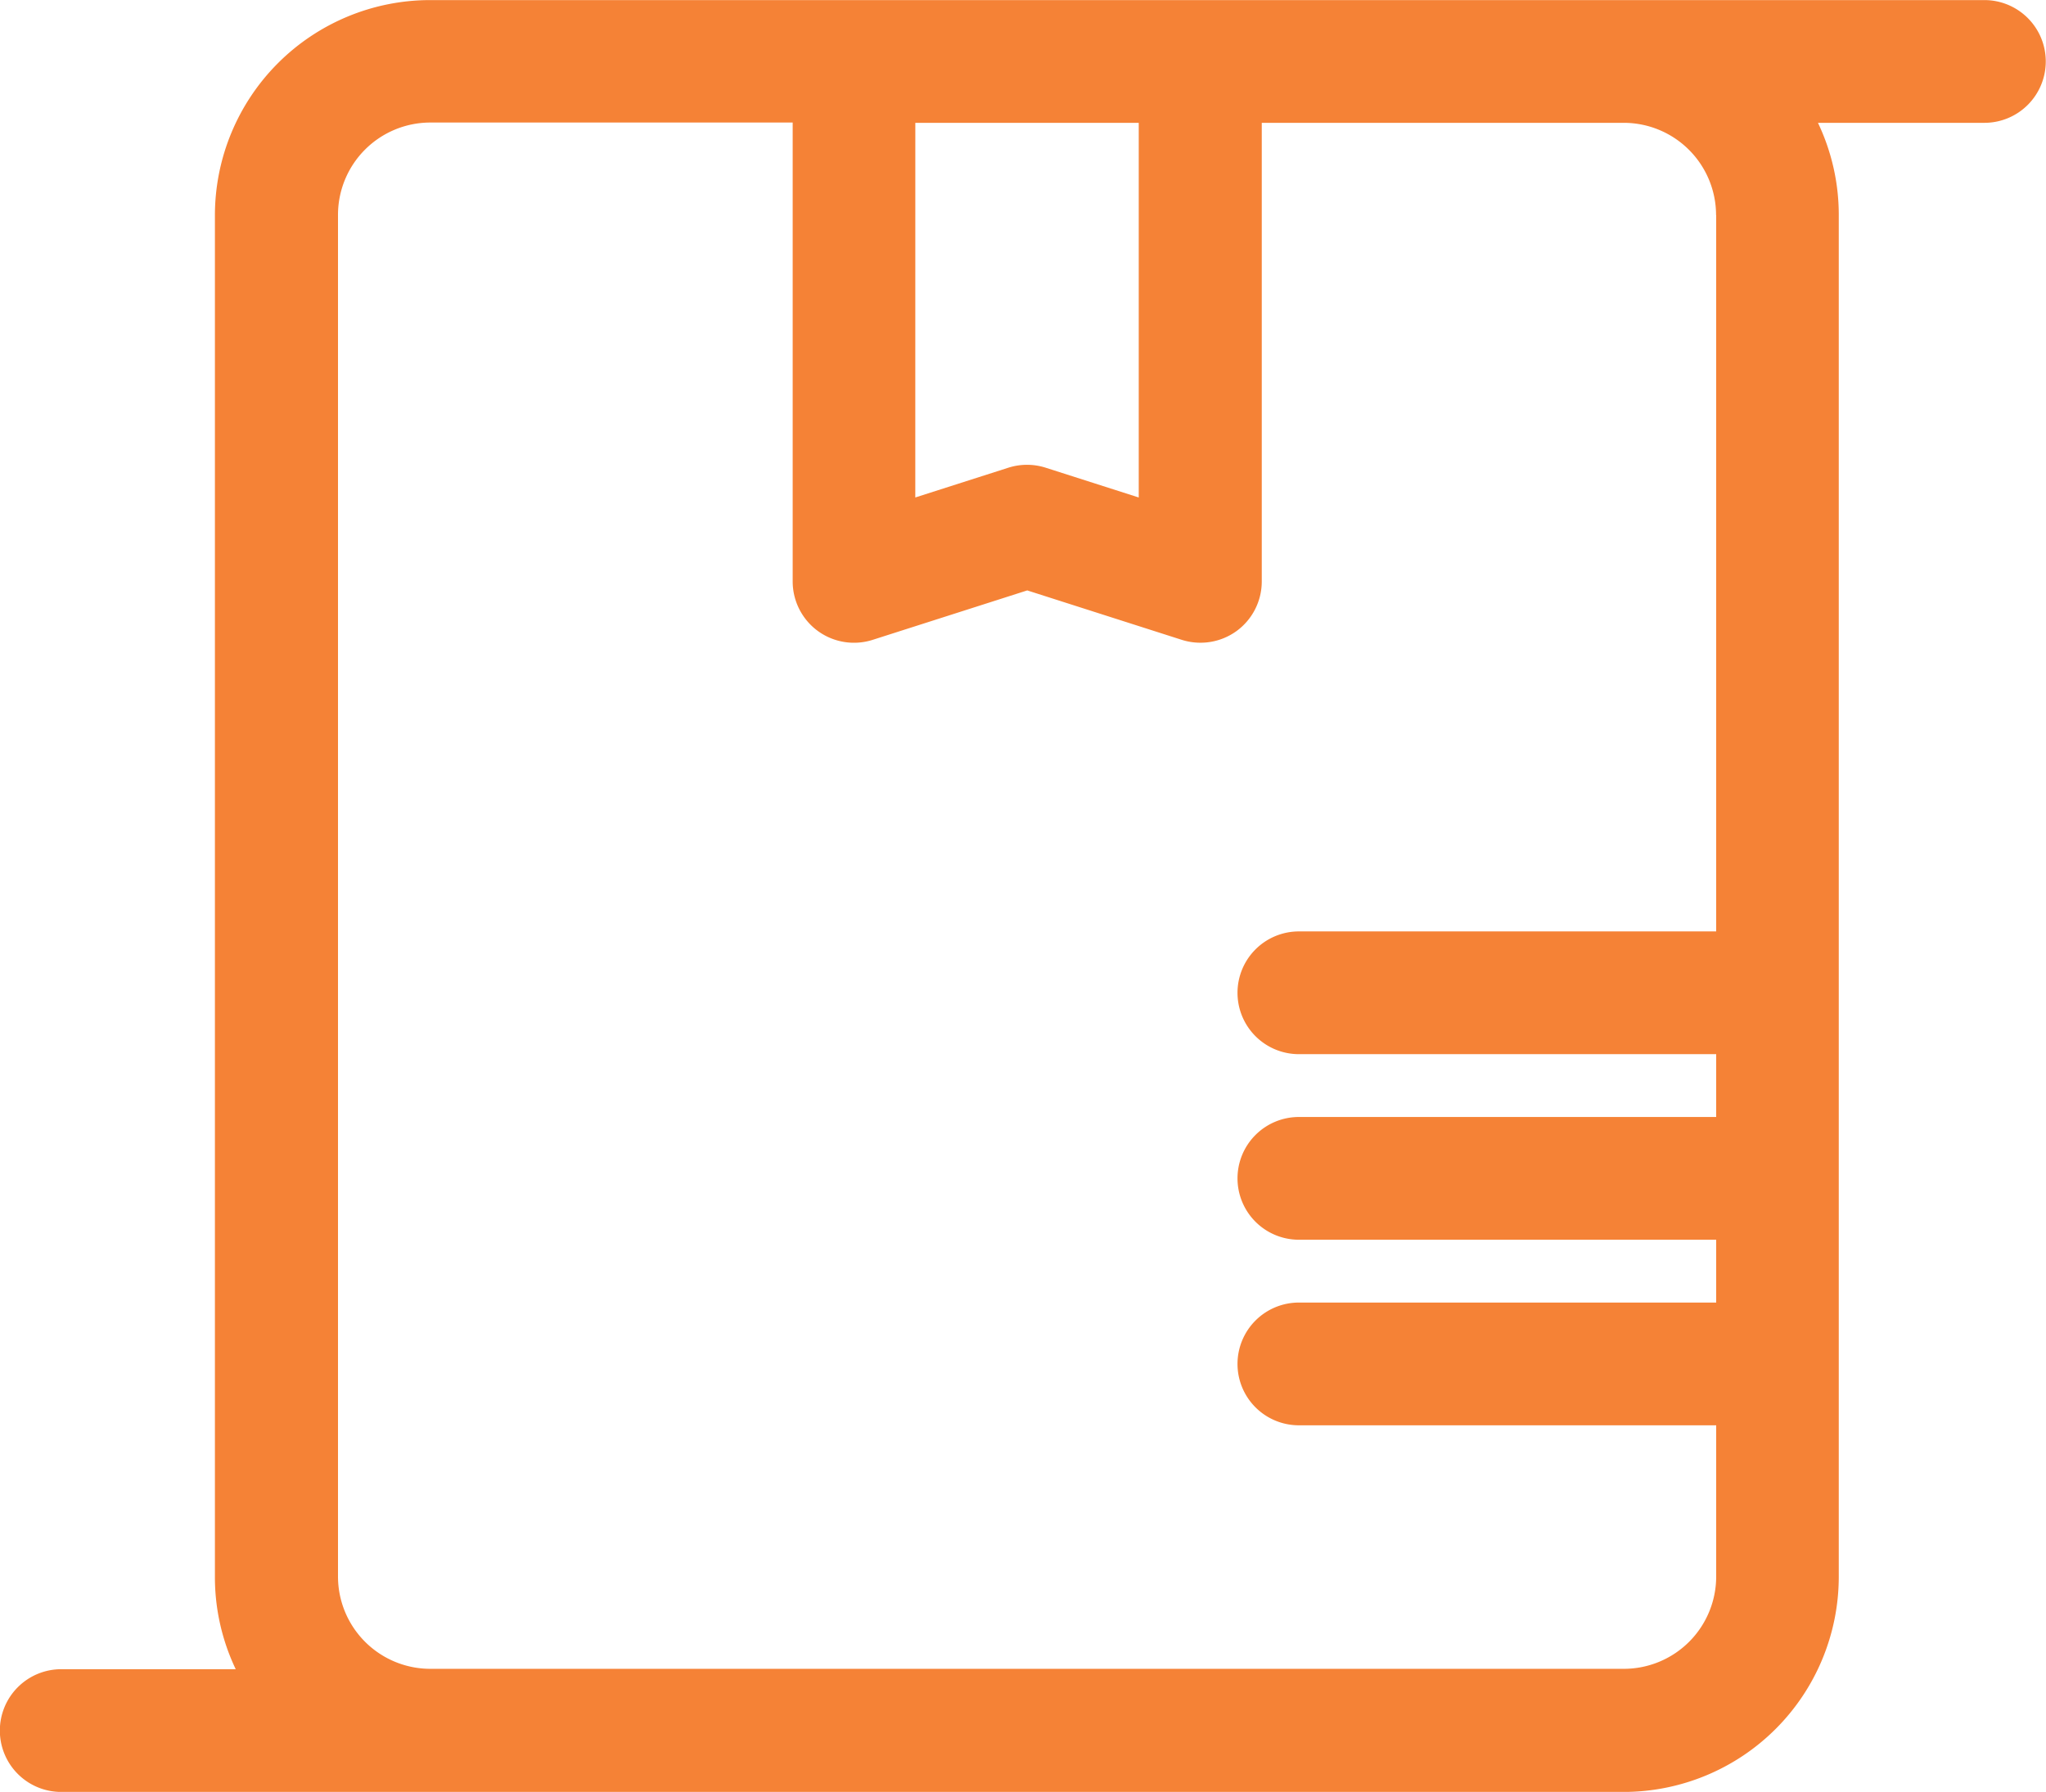 <svg xmlns="http://www.w3.org/2000/svg" width="70" height="61.317" viewBox="0 0 70 61.317">
  <path id="Caminho_804" data-name="Caminho 804" d="M-1372.113,117.4h-26.762l-.076,0-.076,0h-11.7l-.076,0-.076,0h-14.421a7.367,7.367,0,0,0-7.359,7.359v46.6a7.313,7.313,0,0,0,.712,3.156h-5.97a2.1,2.1,0,0,0-2.1,2.1,2.1,2.1,0,0,0,2.1,2.1h53.456a7.367,7.367,0,0,0,7.359-7.359v-46.6a7.313,7.313,0,0,0-.712-3.156h5.694a2.1,2.1,0,0,0,2.1-2.1A2.1,2.1,0,0,0-1372.113,117.4Zm-36.583,4.2h7.644V134.42l-3.182-1.018a2.1,2.1,0,0,0-1.281,0l-3.182,1.018Zm27.4,3.156v24.513h-14.277a2.1,2.1,0,0,0-2.1,2.1,2.1,2.1,0,0,0,2.1,2.1h14.277v2.15h-14.277a2.1,2.1,0,0,0-2.1,2.1,2.1,2.1,0,0,0,2.1,2.1h14.277v2.15h-14.277a2.1,2.1,0,0,0-2.1,2.1,2.1,2.1,0,0,0,2.1,2.1h14.277v5.177a3.16,3.16,0,0,1-3.156,3.156h-40.84a3.16,3.16,0,0,1-3.156-3.156v-46.6a3.16,3.16,0,0,1,3.156-3.156h12.4v15.7a2.1,2.1,0,0,0,.863,1.7,2.1,2.1,0,0,0,1.879.3l5.283-1.69,5.283,1.69a2.1,2.1,0,0,0,.64.1,2.1,2.1,0,0,0,1.239-.4,2.1,2.1,0,0,0,.862-1.7V121.6h12.4A3.16,3.16,0,0,1-1381.3,124.758Z" transform="translate(1440.012 -117.397)" fill="#f58236"/>
</svg>

